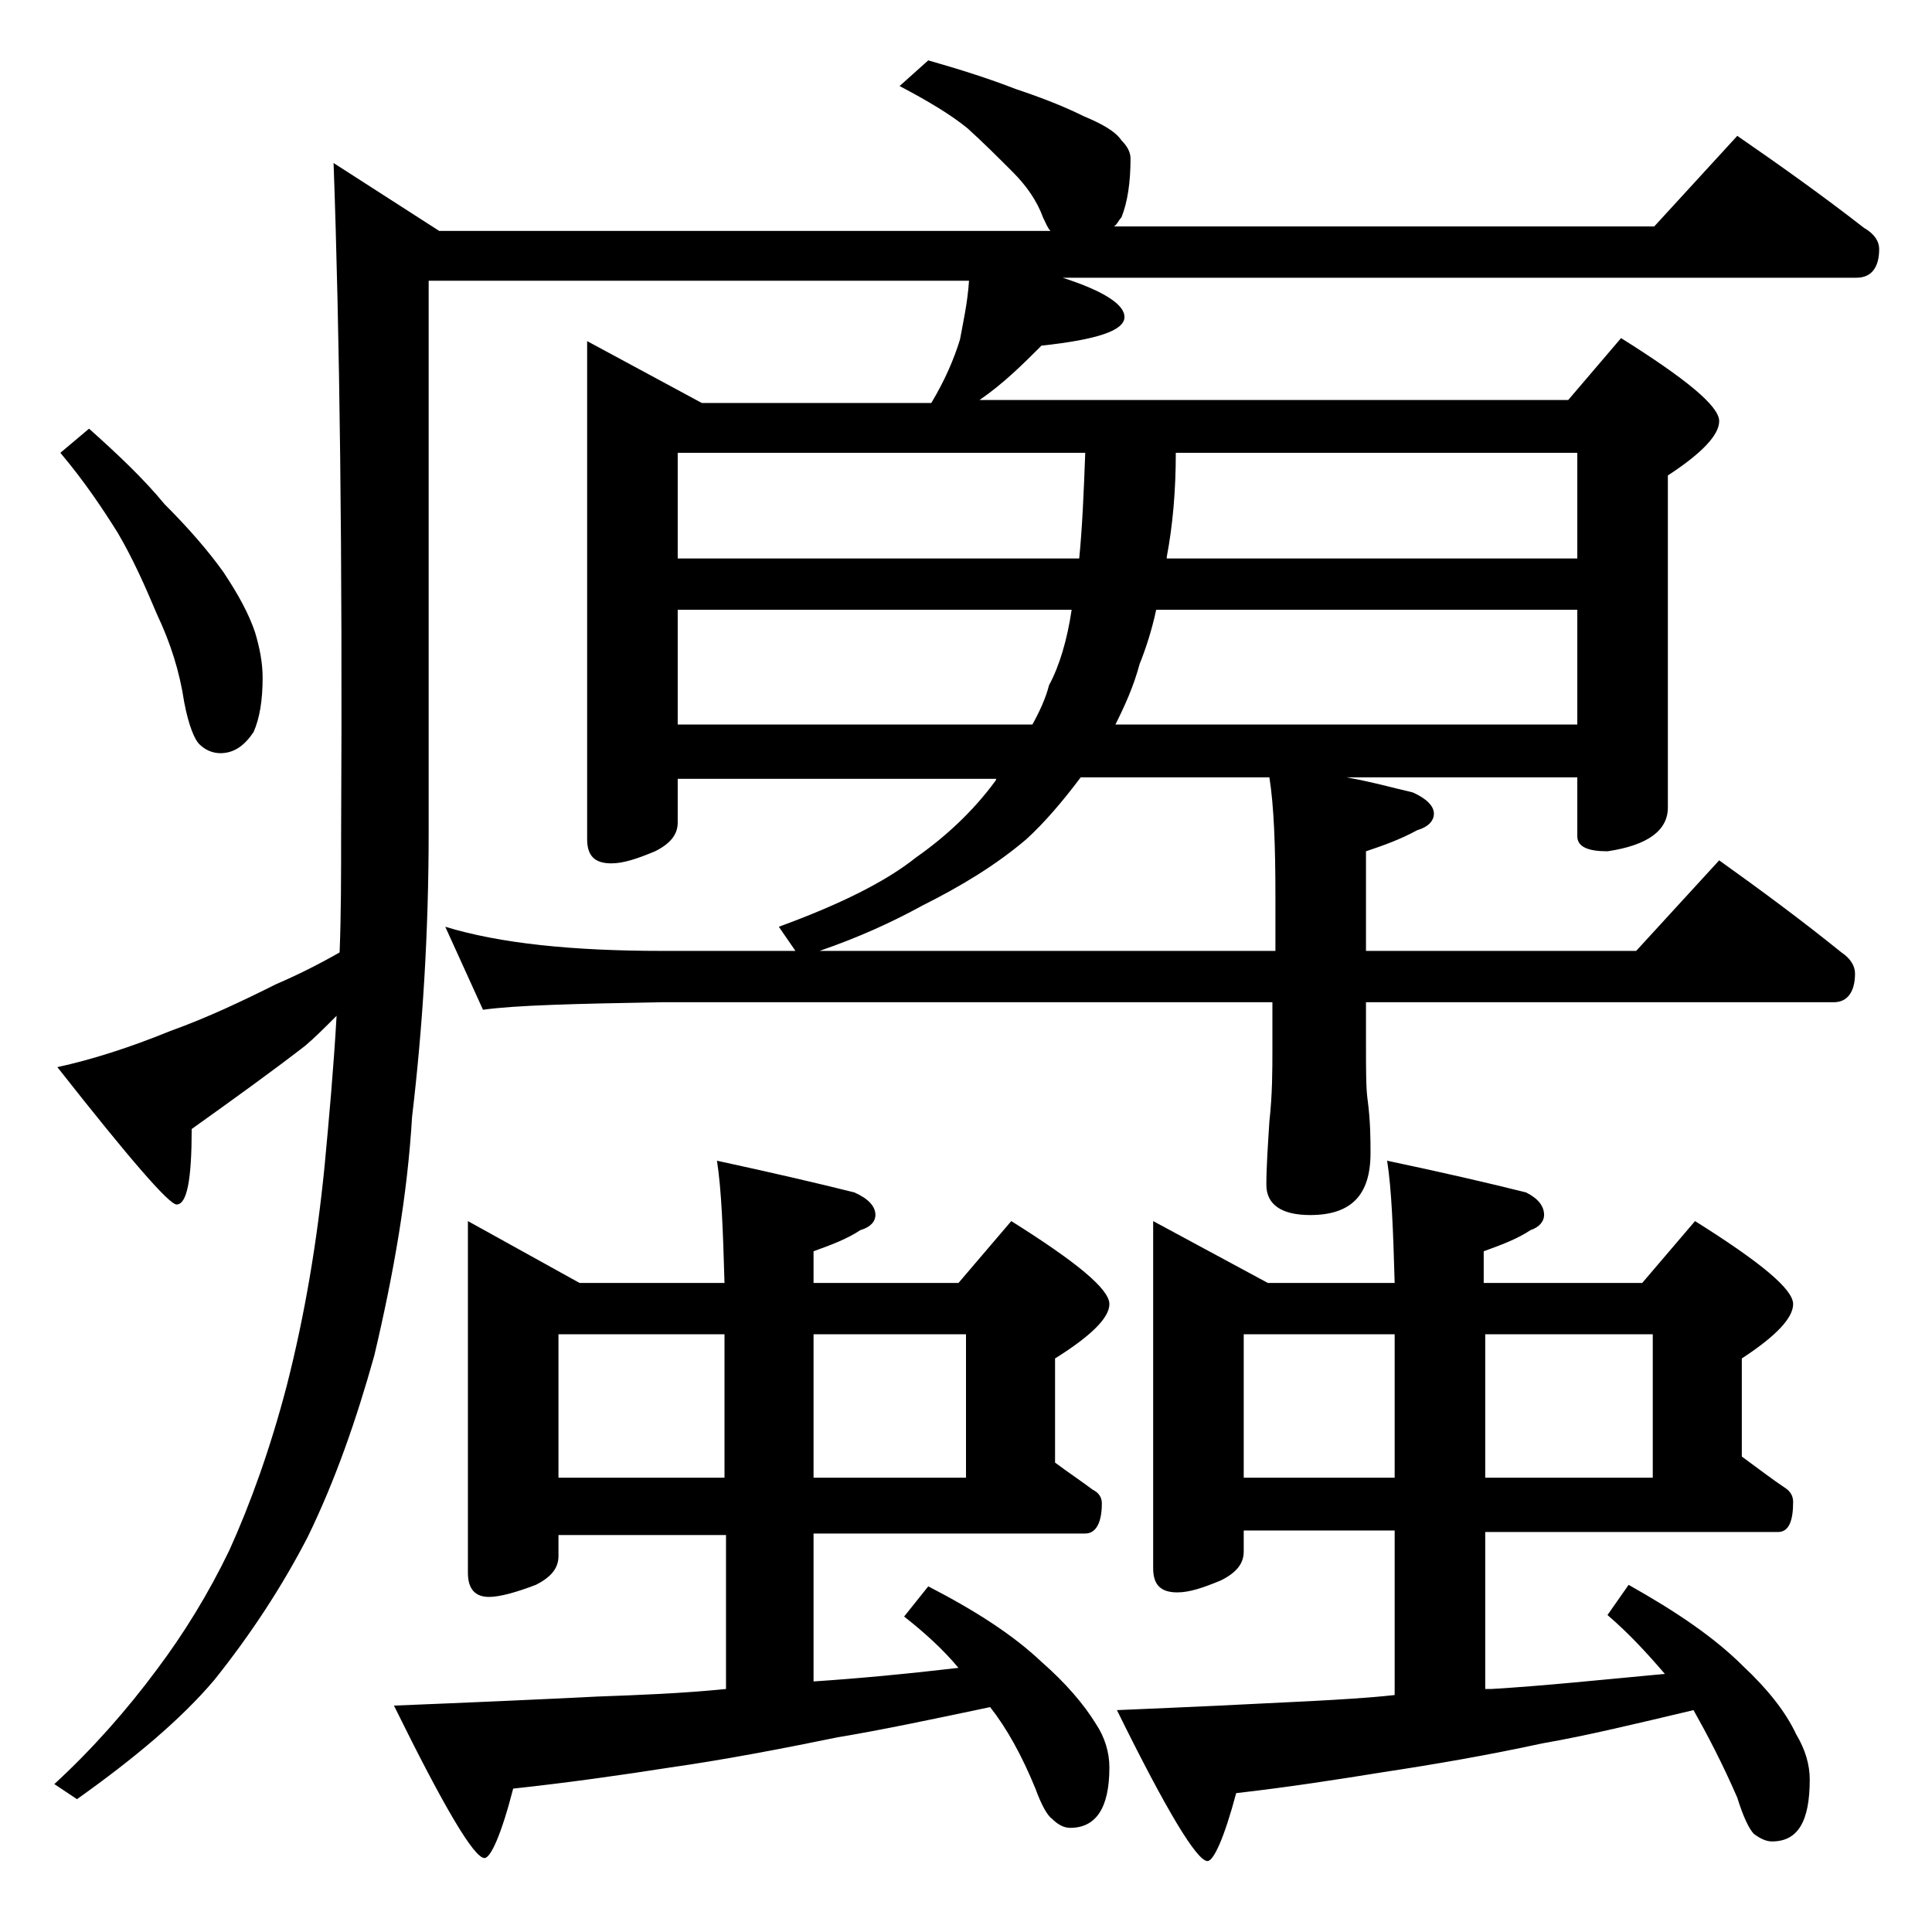 <?xml version="1.0" encoding="utf-8"?>
<!-- Generator: Adobe Illustrator 18.0.0, SVG Export Plug-In . SVG Version: 6.00 Build 0)  -->
<!DOCTYPE svg PUBLIC "-//W3C//DTD SVG 1.1//EN" "http://www.w3.org/Graphics/SVG/1.1/DTD/svg11.dtd">
<svg version="1.1" id="Layer_1" xmlns="http://www.w3.org/2000/svg" xmlns:xlink="http://www.w3.org/1999/xlink" x="0px" y="0px"
	 viewBox="0 0 128 128" enable-background="new 0 0 128 128" xml:space="preserve">
<path d="M61.5,4c2.1,0.6,4,1.2,5.8,1.9c1.8,0.6,3.3,1.2,4.5,1.8c1.2,0.5,2.1,1,2.5,1.6c0.4,0.4,0.6,0.8,0.6,1.2
	c0,1.6-0.2,2.9-0.6,3.9c-0.2,0.2-0.3,0.5-0.5,0.6h35.8l5.5-6c2.9,2,5.7,4,8.4,6.1c0.7,0.4,1,0.9,1,1.4c0,1.2-0.5,1.9-1.5,1.9H70.4
	c2.8,0.9,4.1,1.8,4.1,2.6c0,0.9-1.8,1.5-5.5,1.9c-1.2,1.2-2.5,2.5-4.1,3.6h39l3.5-4.1c4.3,2.7,6.5,4.5,6.5,5.5
	c0,0.9-1.1,2.1-3.4,3.6v22c0,1.5-1.3,2.5-4,2.9c-1.3,0-2-0.3-2-1v-3.9H89.2c1.7,0.3,3.1,0.7,4.4,1c0.9,0.4,1.4,0.9,1.4,1.4
	s-0.4,0.9-1.1,1.1c-1.1,0.6-2.2,1-3.4,1.4V63h17.9l5.5-6c2.8,2,5.5,4,8.1,6.1c0.6,0.4,0.9,0.9,0.9,1.4c0,1.2-0.5,1.9-1.4,1.9h-31V69
	c0,1.8,0,3.1,0.1,3.8c0.2,1.5,0.2,2.7,0.2,3.6c0,2.8-1.3,4.1-4,4.1c-1.9,0-2.9-0.7-2.9-2c0-1.2,0.1-2.6,0.2-4.2
	c0.2-1.8,0.2-3.4,0.2-4.8v-3.1H43.9c-5.8,0.1-9.8,0.2-11.9,0.5l-2.5-5.5c3.6,1.1,8.4,1.6,14.4,1.6h8.8l-1.1-1.6
	c4.1-1.5,7.1-3,9.1-4.6c2-1.4,3.8-3.1,5.2-5c0.1-0.1,0.1-0.2,0.1-0.2H44.9v2.9c0,0.8-0.5,1.4-1.5,1.9c-1.2,0.5-2.1,0.8-2.9,0.8
	c-1.1,0-1.6-0.5-1.6-1.6v-33l7.6,4.1h15.2c0.9-1.5,1.5-2.9,1.9-4.2c0.2-1.1,0.5-2.4,0.6-3.9H28.4v36.5c0,6.7-0.4,13-1.1,18.9
	c-0.3,5.1-1.2,10.3-2.5,15.8c-1.2,4.3-2.6,8.3-4.4,12c-1.7,3.3-3.8,6.5-6.2,9.5c-2.2,2.6-5.3,5.2-9.1,7.9l-1.5-1
	c2.5-2.3,4.8-4.9,6.8-7.6c1.8-2.4,3.4-5,4.8-7.9c1.4-3.1,2.7-6.7,3.8-10.9c1.2-4.7,2-9.5,2.5-14.5c0.3-3.2,0.6-6.5,0.8-10
	c-0.8,0.8-1.5,1.5-2.1,2c-2.2,1.7-4.7,3.5-7.5,5.5c0,3.3-0.3,5-1,5c-0.5,0-3.1-3-7.9-9.1c2.3-0.5,4.8-1.3,7.5-2.4
	c2.5-0.9,4.8-2,7-3.1c1.4-0.6,2.8-1.3,4.2-2.1c0.1-2.5,0.1-5.1,0.1-7.9c0.1-18.5-0.1-33.3-0.5-44.4l7,4.5h40.5
	c-0.2-0.2-0.3-0.5-0.5-0.9c-0.4-1.1-1.1-2.1-2-3c-1-1-2-2-3-2.9c-1.1-0.9-2.6-1.8-4.5-2.8L61.5,4z M5.9,28.4c1.9,1.7,3.6,3.3,5,5
	c1.6,1.6,2.9,3.1,3.9,4.5c1,1.5,1.7,2.8,2.1,4c0.3,1,0.5,2,0.5,3c0,1.5-0.2,2.7-0.6,3.6c-0.6,0.9-1.3,1.4-2.2,1.4
	c-0.5,0-1-0.2-1.4-0.6c-0.3-0.3-0.7-1.2-1-2.8c-0.3-2-0.9-3.9-1.8-5.8c-0.8-1.9-1.6-3.7-2.6-5.4C6.8,33.7,5.6,31.9,4,30L5.9,28.4z
	 M31,80.9l7.4,4.1H48c-0.1-3.5-0.2-6.2-0.5-8.1c3.7,0.8,6.7,1.5,9.1,2.1c0.9,0.4,1.4,0.9,1.4,1.5c0,0.4-0.3,0.8-1,1
	c-0.9,0.6-2,1-3.1,1.4V85h9.6l3.5-4.1c4.3,2.7,6.5,4.5,6.5,5.5c0,0.9-1.2,2.1-3.6,3.6v6.9c0.8,0.6,1.7,1.2,2.5,1.8
	c0.4,0.2,0.6,0.5,0.6,0.9c0,1.3-0.4,2-1.1,2h-18v9.8c3-0.2,6.2-0.5,9.6-0.9c-1-1.2-2.2-2.3-3.6-3.4l1.6-2c3.1,1.6,5.6,3.2,7.5,5
	c1.6,1.4,2.8,2.8,3.6,4.1c0.6,0.9,0.9,1.9,0.9,2.9c0,2.7-0.9,4-2.6,4c-0.4,0-0.8-0.2-1.2-0.6c-0.3-0.2-0.7-0.9-1.1-2
	c-0.9-2.2-1.9-4-3-5.4c-3.8,0.8-7.1,1.5-10.1,2c-3.9,0.8-7.6,1.5-11.1,2c-3.2,0.5-6.7,1-10.4,1.4c-0.8,3.1-1.5,4.6-1.9,4.6
	c-0.7,0-2.7-3.4-6-10.1c5-0.2,9.5-0.4,13.5-0.6c2.7-0.1,5.5-0.2,8.5-0.5v-10.2H37v1.4c0,0.8-0.5,1.4-1.5,1.9
	c-1.3,0.5-2.4,0.8-3.1,0.8c-0.9,0-1.4-0.5-1.4-1.6V80.9z M37,97.9h11v-9.5H37V97.9z M44.9,37h26.6c0.2-2,0.3-4.3,0.4-7h-27V37z
	 M44.9,48h23.5c0.5-0.9,0.9-1.8,1.1-2.6c0.7-1.3,1.2-3,1.5-5H44.9V48z M53.9,88.4v9.5H64v-9.5H53.9z M84.5,63v-3.6
	c0-3.4-0.1-6-0.4-7.9H71.6c-1.2,1.6-2.4,3-3.6,4.1c-2,1.7-4.3,3.1-6.9,4.4c-2,1.1-4.2,2.1-6.8,3H84.5z M76.6,40.4
	c-0.3,1.4-0.7,2.6-1.1,3.6c-0.4,1.5-1,2.8-1.6,4h30.6v-7.6H76.6z M76.4,80.9L84,85h8.4c-0.1-3.5-0.2-6.2-0.5-8.1
	c3.8,0.8,6.8,1.5,9.2,2.1c0.8,0.4,1.2,0.9,1.2,1.5c0,0.4-0.3,0.8-0.9,1c-0.9,0.6-2,1-3.1,1.4V85h10.5l3.5-4.1
	c4.3,2.7,6.5,4.5,6.5,5.5c0,0.9-1.1,2.1-3.4,3.6v6.5c1.1,0.8,2,1.5,2.9,2.1c0.3,0.2,0.5,0.5,0.5,0.9c0,1.3-0.3,2-1,2H98.4v10.4h0.4
	c3.4-0.2,7.2-0.6,11.5-1c-1.2-1.4-2.4-2.7-3.8-3.9l1.4-2c3.2,1.8,5.7,3.5,7.6,5.4c1.6,1.5,2.8,3,3.5,4.5c0.6,1,0.9,2,0.9,3
	c0,2.8-0.8,4.1-2.5,4.1c-0.4,0-0.8-0.2-1.2-0.5c-0.3-0.3-0.7-1.1-1.1-2.4c-1-2.3-2-4.2-2.9-5.8c-3.8,0.9-7.1,1.7-10,2.2
	c-3.7,0.8-7.2,1.4-10.5,1.9c-3.1,0.5-6.3,1-9.8,1.4c-0.8,3-1.5,4.5-1.9,4.5c-0.7,0-2.7-3.3-6-10c4.8-0.2,9-0.4,12.9-0.6
	c1.8-0.1,3.7-0.2,5.5-0.4v-10.9h-10v1.4c0,0.8-0.5,1.4-1.5,1.9c-1.2,0.5-2.1,0.8-2.9,0.8c-1.1,0-1.6-0.5-1.6-1.6V80.9z M77.9,30
	c0,2.5-0.2,4.8-0.6,6.9V37h27.2v-7H77.9z M82.4,97.9h10v-9.5h-10V97.9z M98.4,88.4v9.5h11.1v-9.5H98.4z"/>
</svg>
